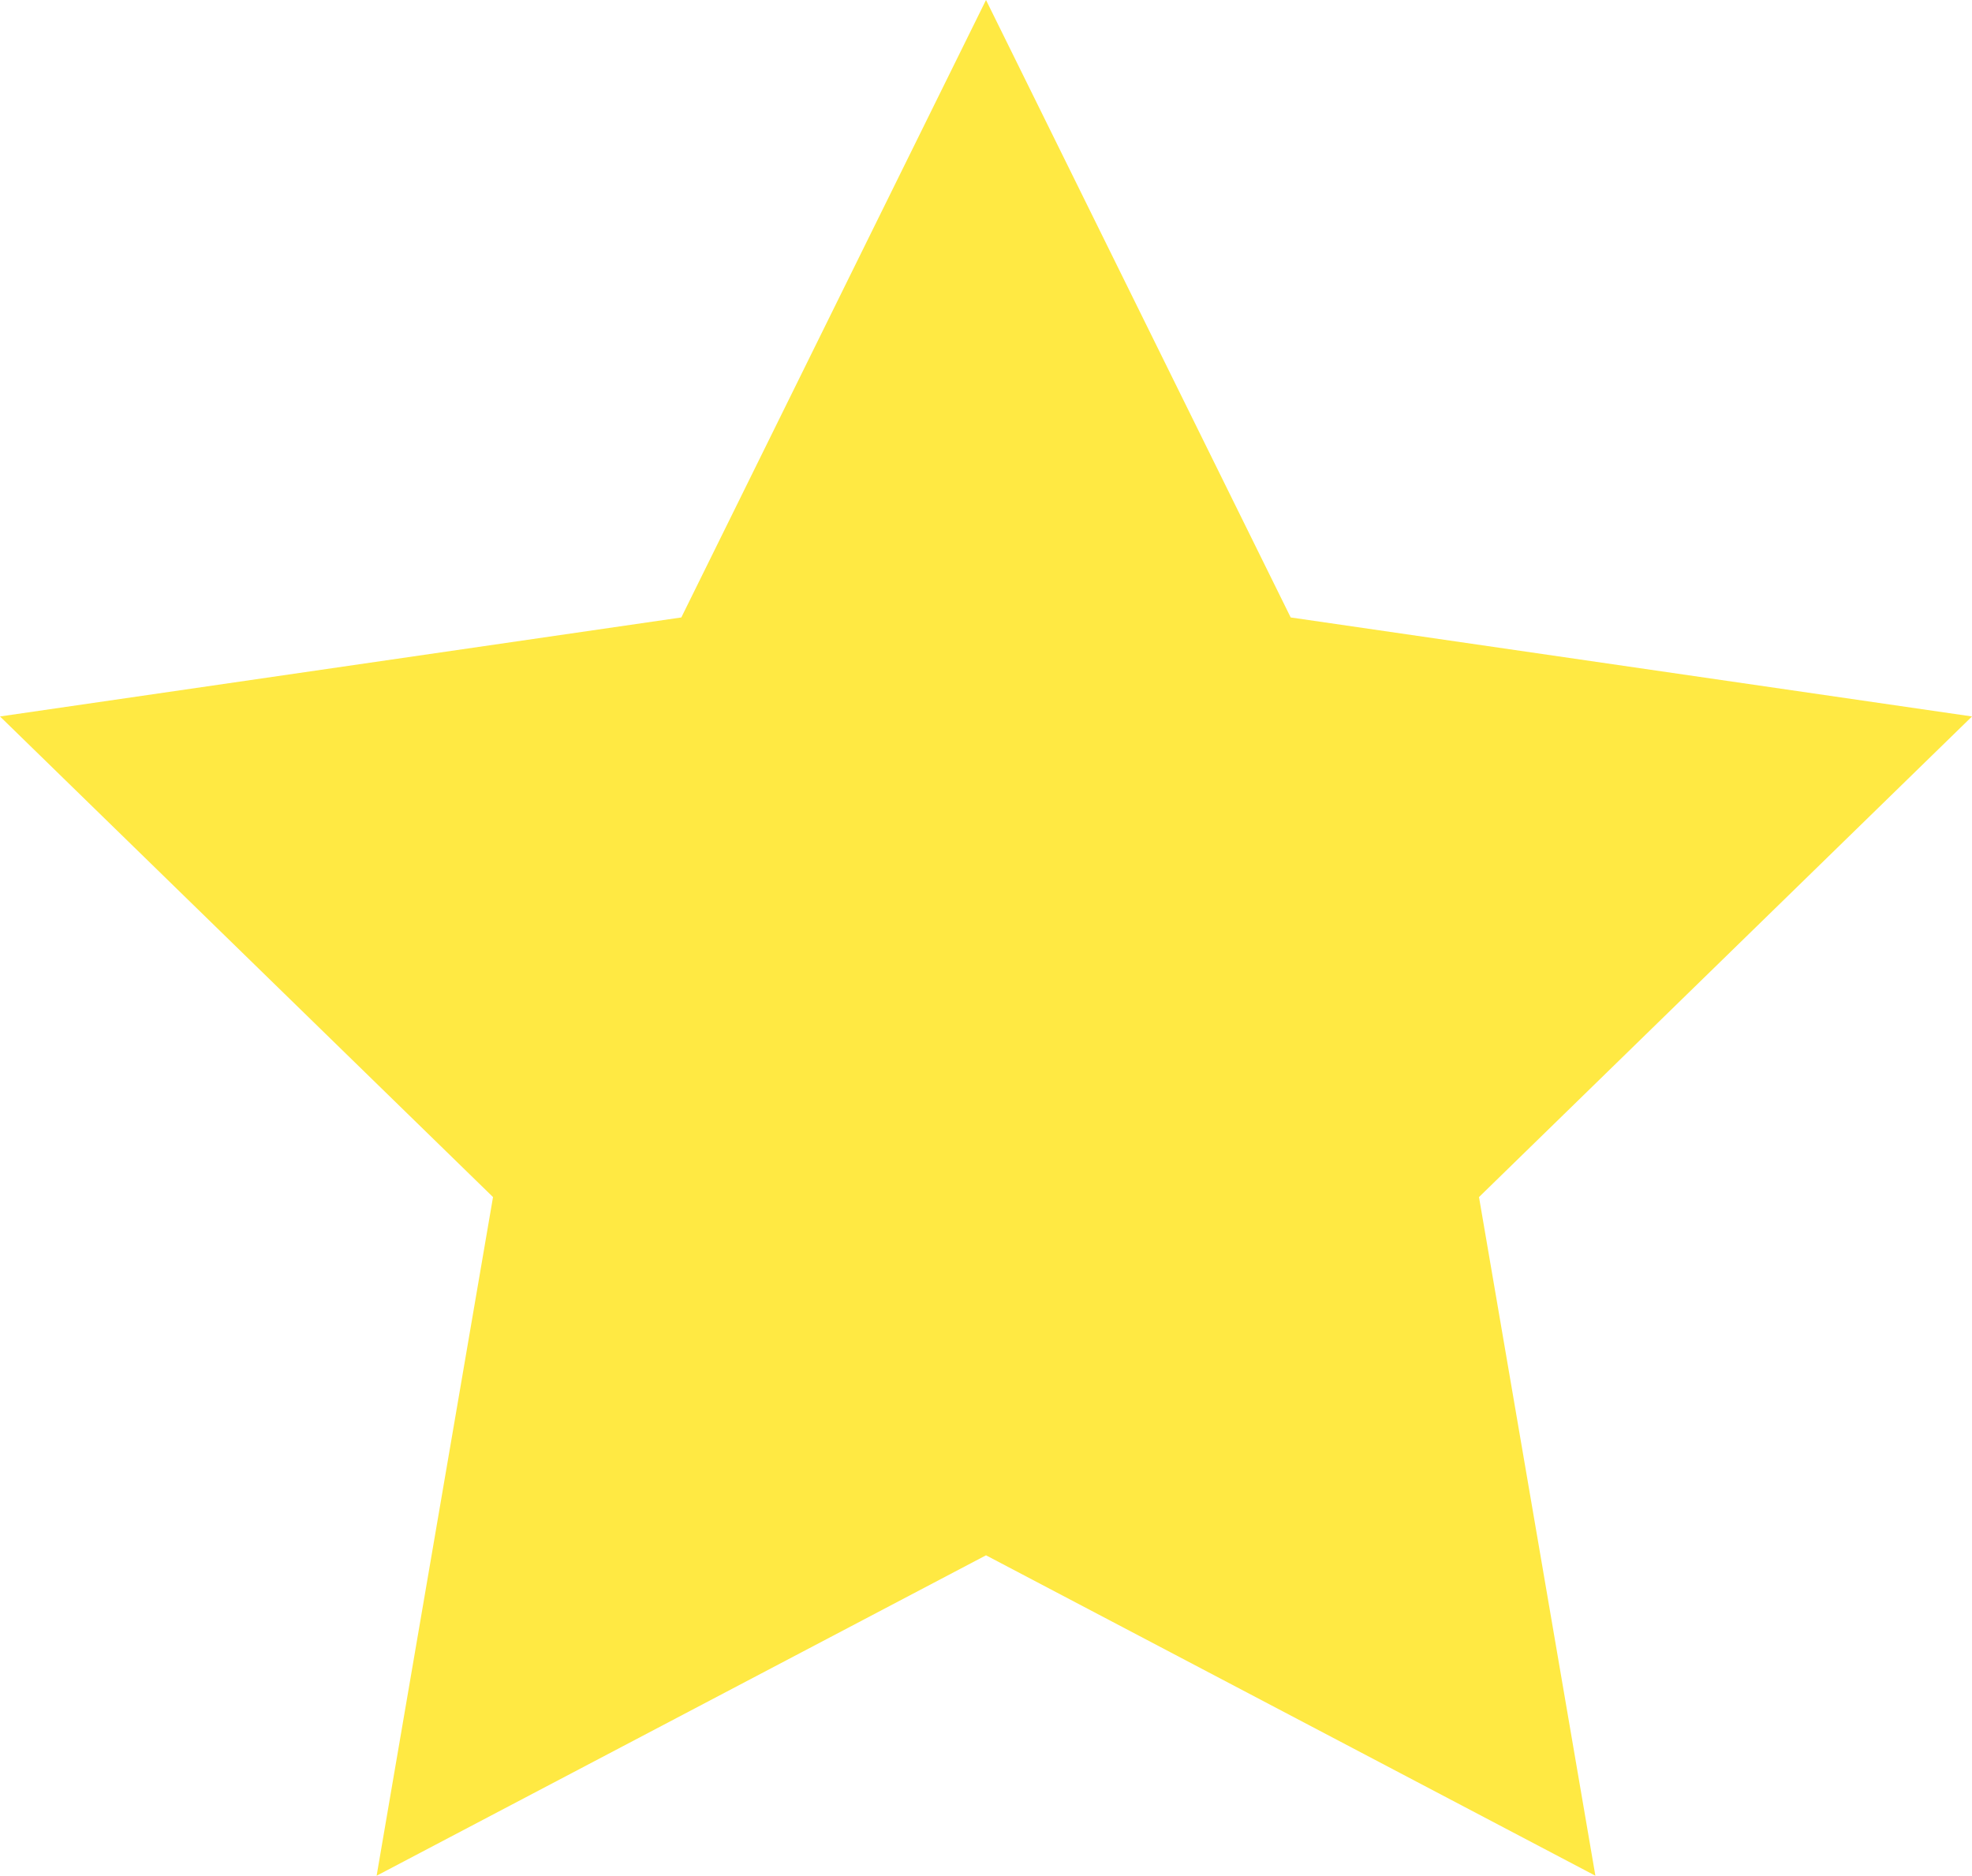 <svg xmlns="http://www.w3.org/2000/svg" width="199.927" height="190.142" viewBox="0 0 199.927 190.142">
  <path id="Path_1" data-name="Path 1" d="M-569.067,111.553l30.89,62.591,69.073,10.037-49.982,48.72,11.8,68.794-61.781-32.48-61.781,32.48,11.8-68.794-49.982-48.72,69.073-10.037Z" transform="translate(669.031 -111.553)" fill="#ffe943"/>
</svg>
